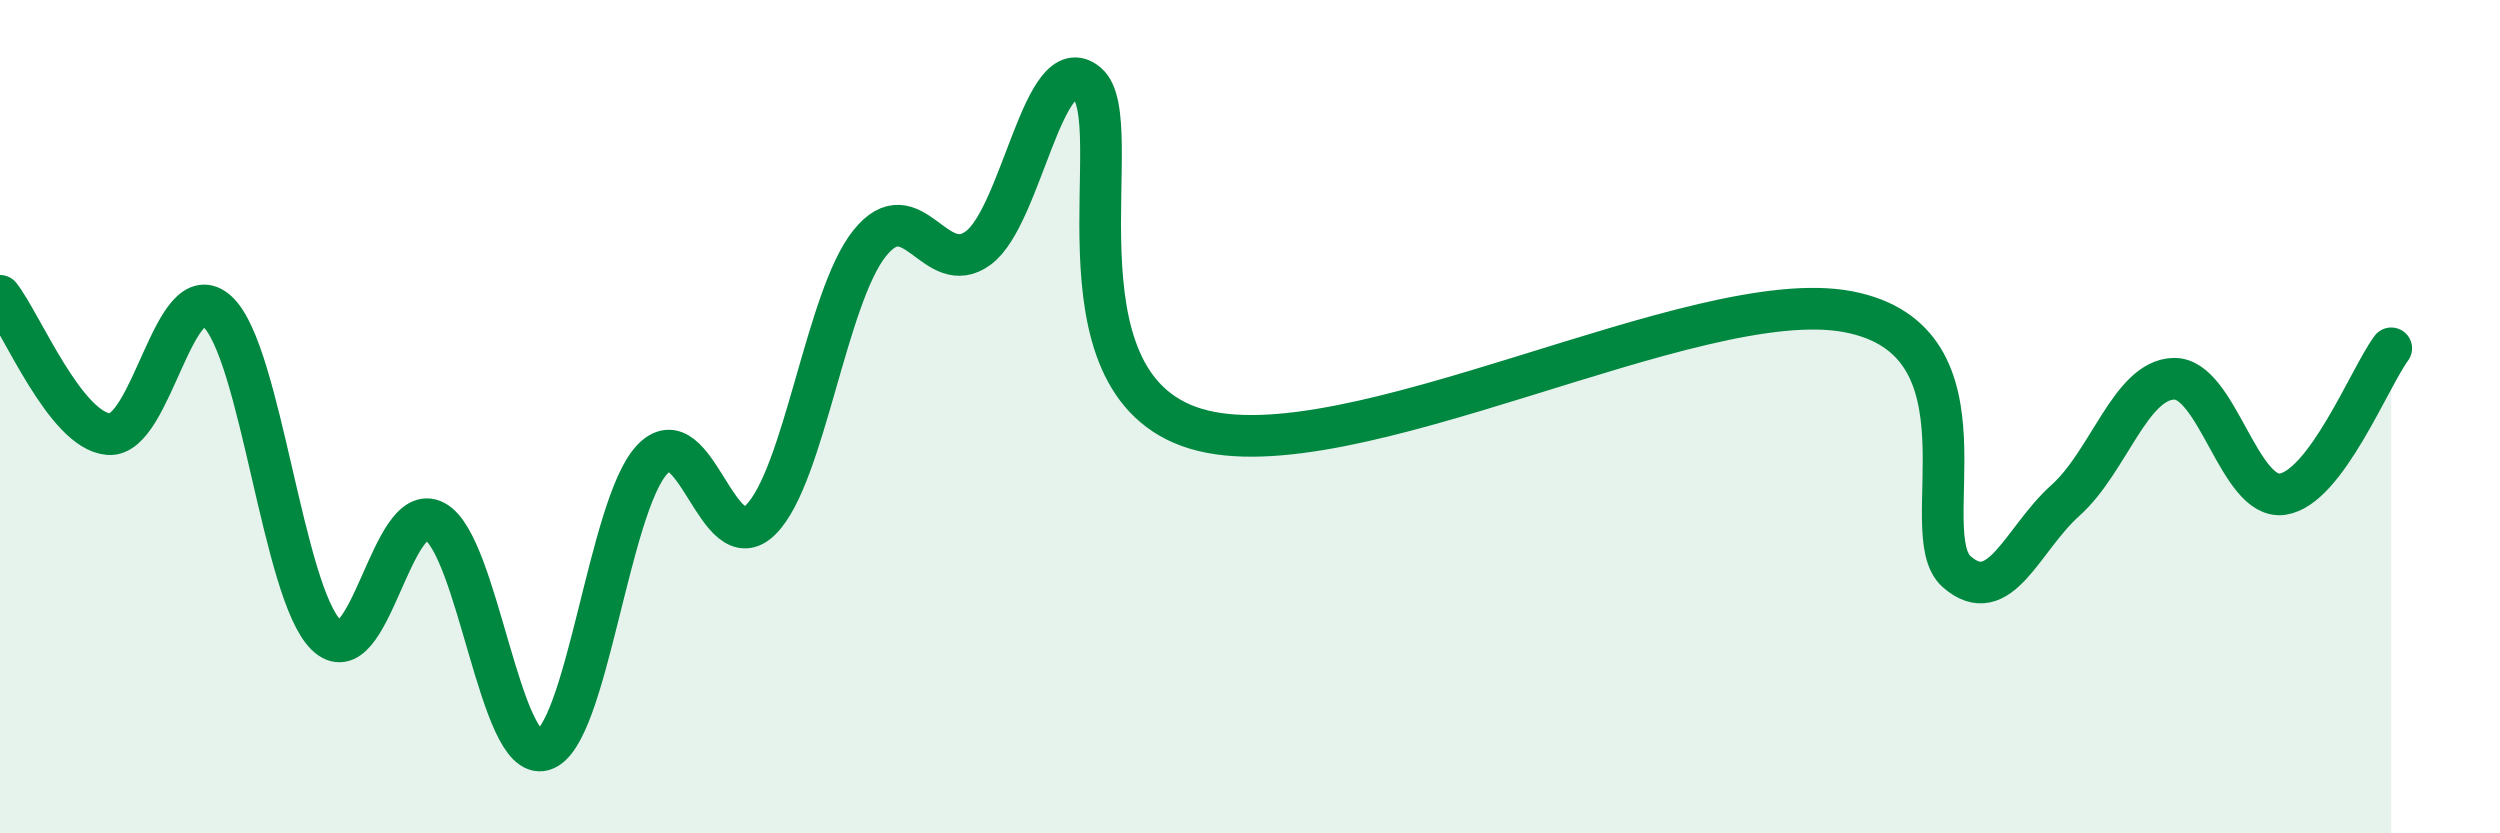 
    <svg width="60" height="20" viewBox="0 0 60 20" xmlns="http://www.w3.org/2000/svg">
      <path
        d="M 0,7.1 C 0.52,7.76 1.57,10.34 2.61,10.42 C 3.65,10.5 4.18,6.52 5.22,7.48 C 6.26,8.44 6.79,14.23 7.83,15.24 C 8.87,16.25 9.39,11.96 10.43,12.51 C 11.47,13.06 12,18.3 13.04,18 C 14.08,17.7 14.61,12.14 15.65,11.03 C 16.69,9.92 17.22,13.51 18.26,12.47 C 19.3,11.43 19.83,7.14 20.87,5.84 C 21.91,4.54 22.44,6.72 23.48,5.95 C 24.52,5.18 25.05,1.13 26.09,2 C 27.13,2.87 25.05,9.19 28.7,10.29 C 32.35,11.39 40.7,6.79 44.35,7.48 C 48,8.17 45.92,12.81 46.96,13.72 C 48,14.63 48.53,12.94 49.57,12.01 C 50.61,11.08 51.13,9.12 52.17,9.09 C 53.21,9.06 53.74,12.01 54.78,11.86 C 55.82,11.71 56.87,9.06 57.39,8.36L57.39 20L0 20Z"
        fill="#008740"
        opacity="0.1"
        stroke-linecap="round"
        stroke-linejoin="round"
      />
      <path
        d="M 0,7.1 C 0.52,7.76 1.57,10.34 2.61,10.42 C 3.65,10.5 4.18,6.52 5.22,7.48 C 6.26,8.44 6.79,14.23 7.83,15.24 C 8.87,16.25 9.39,11.96 10.43,12.51 C 11.47,13.06 12,18.3 13.04,18 C 14.08,17.7 14.61,12.14 15.65,11.03 C 16.69,9.92 17.22,13.51 18.26,12.47 C 19.3,11.43 19.83,7.14 20.87,5.84 C 21.91,4.54 22.44,6.72 23.48,5.95 C 24.52,5.18 25.05,1.13 26.09,2 C 27.13,2.87 25.05,9.19 28.7,10.29 C 32.35,11.39 40.7,6.79 44.35,7.48 C 48,8.17 45.92,12.81 46.96,13.72 C 48,14.63 48.53,12.94 49.57,12.01 C 50.61,11.08 51.13,9.12 52.17,9.09 C 53.21,9.06 53.74,12.01 54.78,11.86 C 55.82,11.71 56.87,9.06 57.39,8.36"
        stroke="#008740"
        stroke-width="1"
        fill="none"
        stroke-linecap="round"
        stroke-linejoin="round"
      />
    </svg>
  